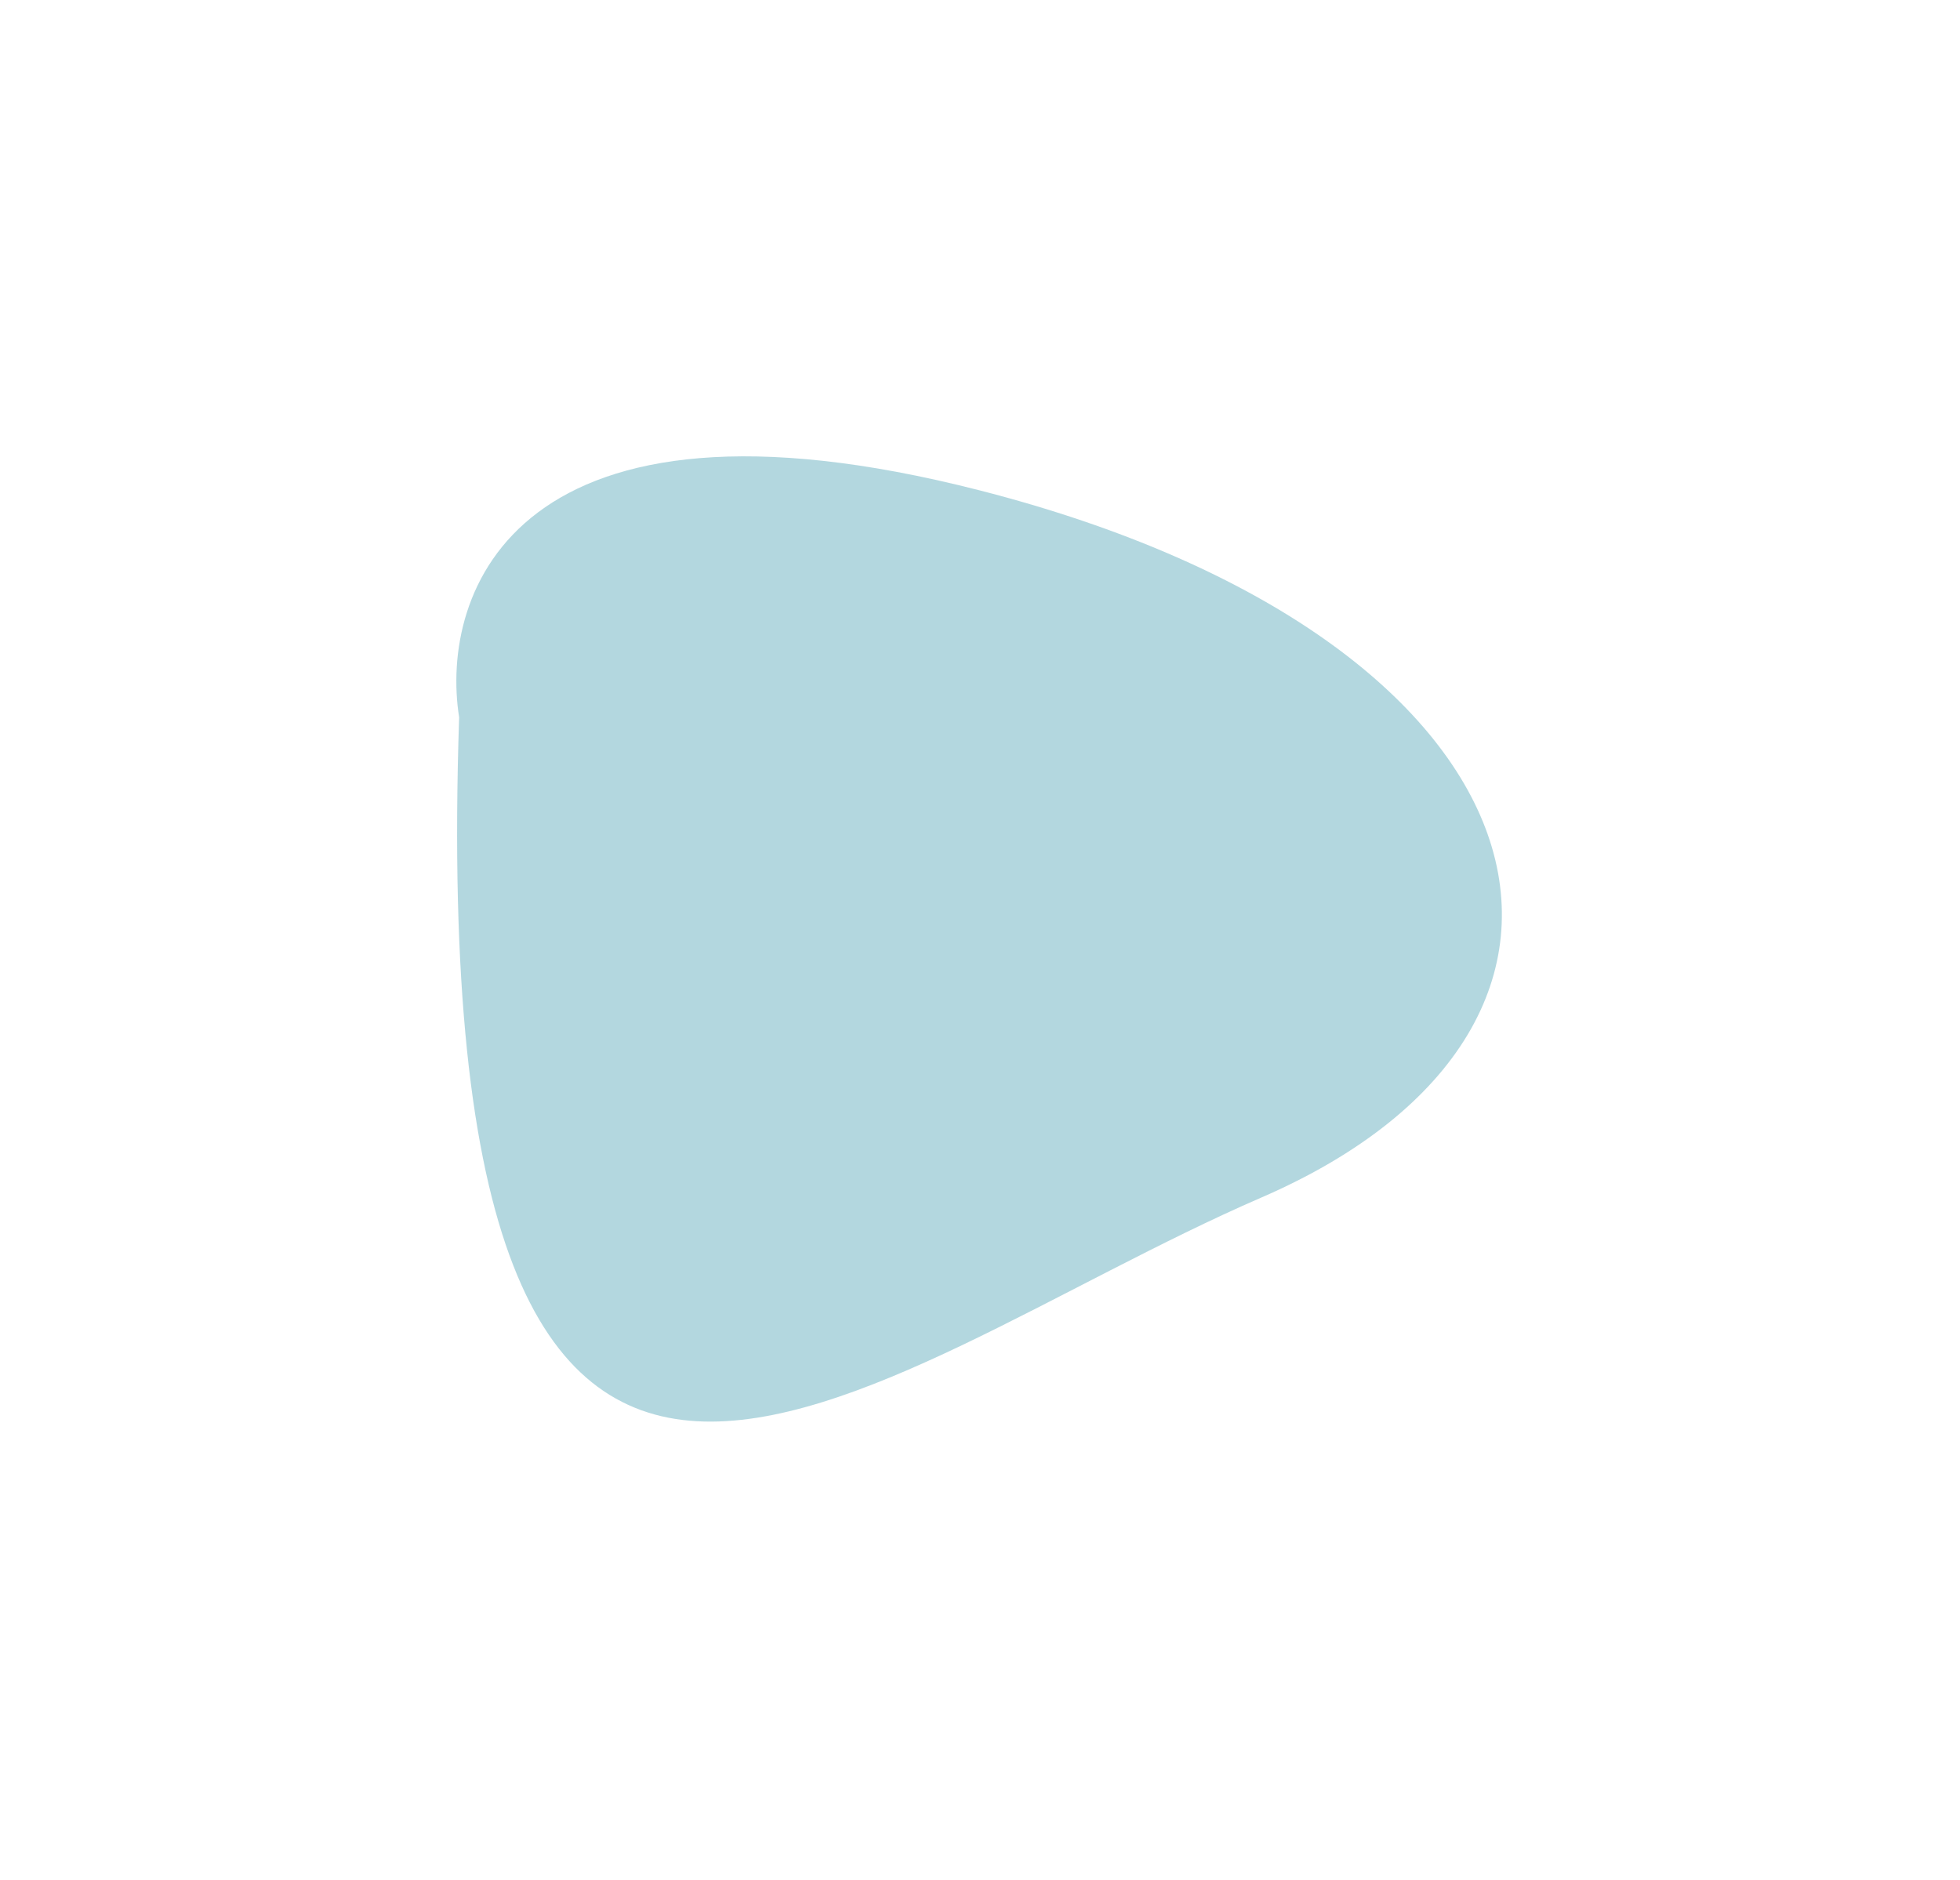 <?xml version="1.0" encoding="UTF-8"?> <svg xmlns="http://www.w3.org/2000/svg" width="859" height="824" viewBox="0 0 859 824" fill="none"> <g filter="url(#filter0_f_66_1561)"> <path d="M429.223 214.884C226.023 162.884 192.557 259.551 201.223 314.384C185.723 780.384 377.223 600.884 552.723 524.884C728.223 448.884 683.223 279.884 429.223 214.884Z" fill="#69B0C1" fill-opacity="0.5"></path> </g> <defs> <filter id="filter0_f_66_1561" x="0" y="0" width="858.222" height="823.053" filterUnits="userSpaceOnUse" color-interpolation-filters="sRGB"> <feFlood flood-opacity="0" result="BackgroundImageFix"></feFlood> <feBlend mode="normal" in="SourceGraphic" in2="BackgroundImageFix" result="shape"></feBlend> <feGaussianBlur stdDeviation="100" result="effect1_foregroundBlur_66_1561"></feGaussianBlur> </filter> </defs> </svg> 
